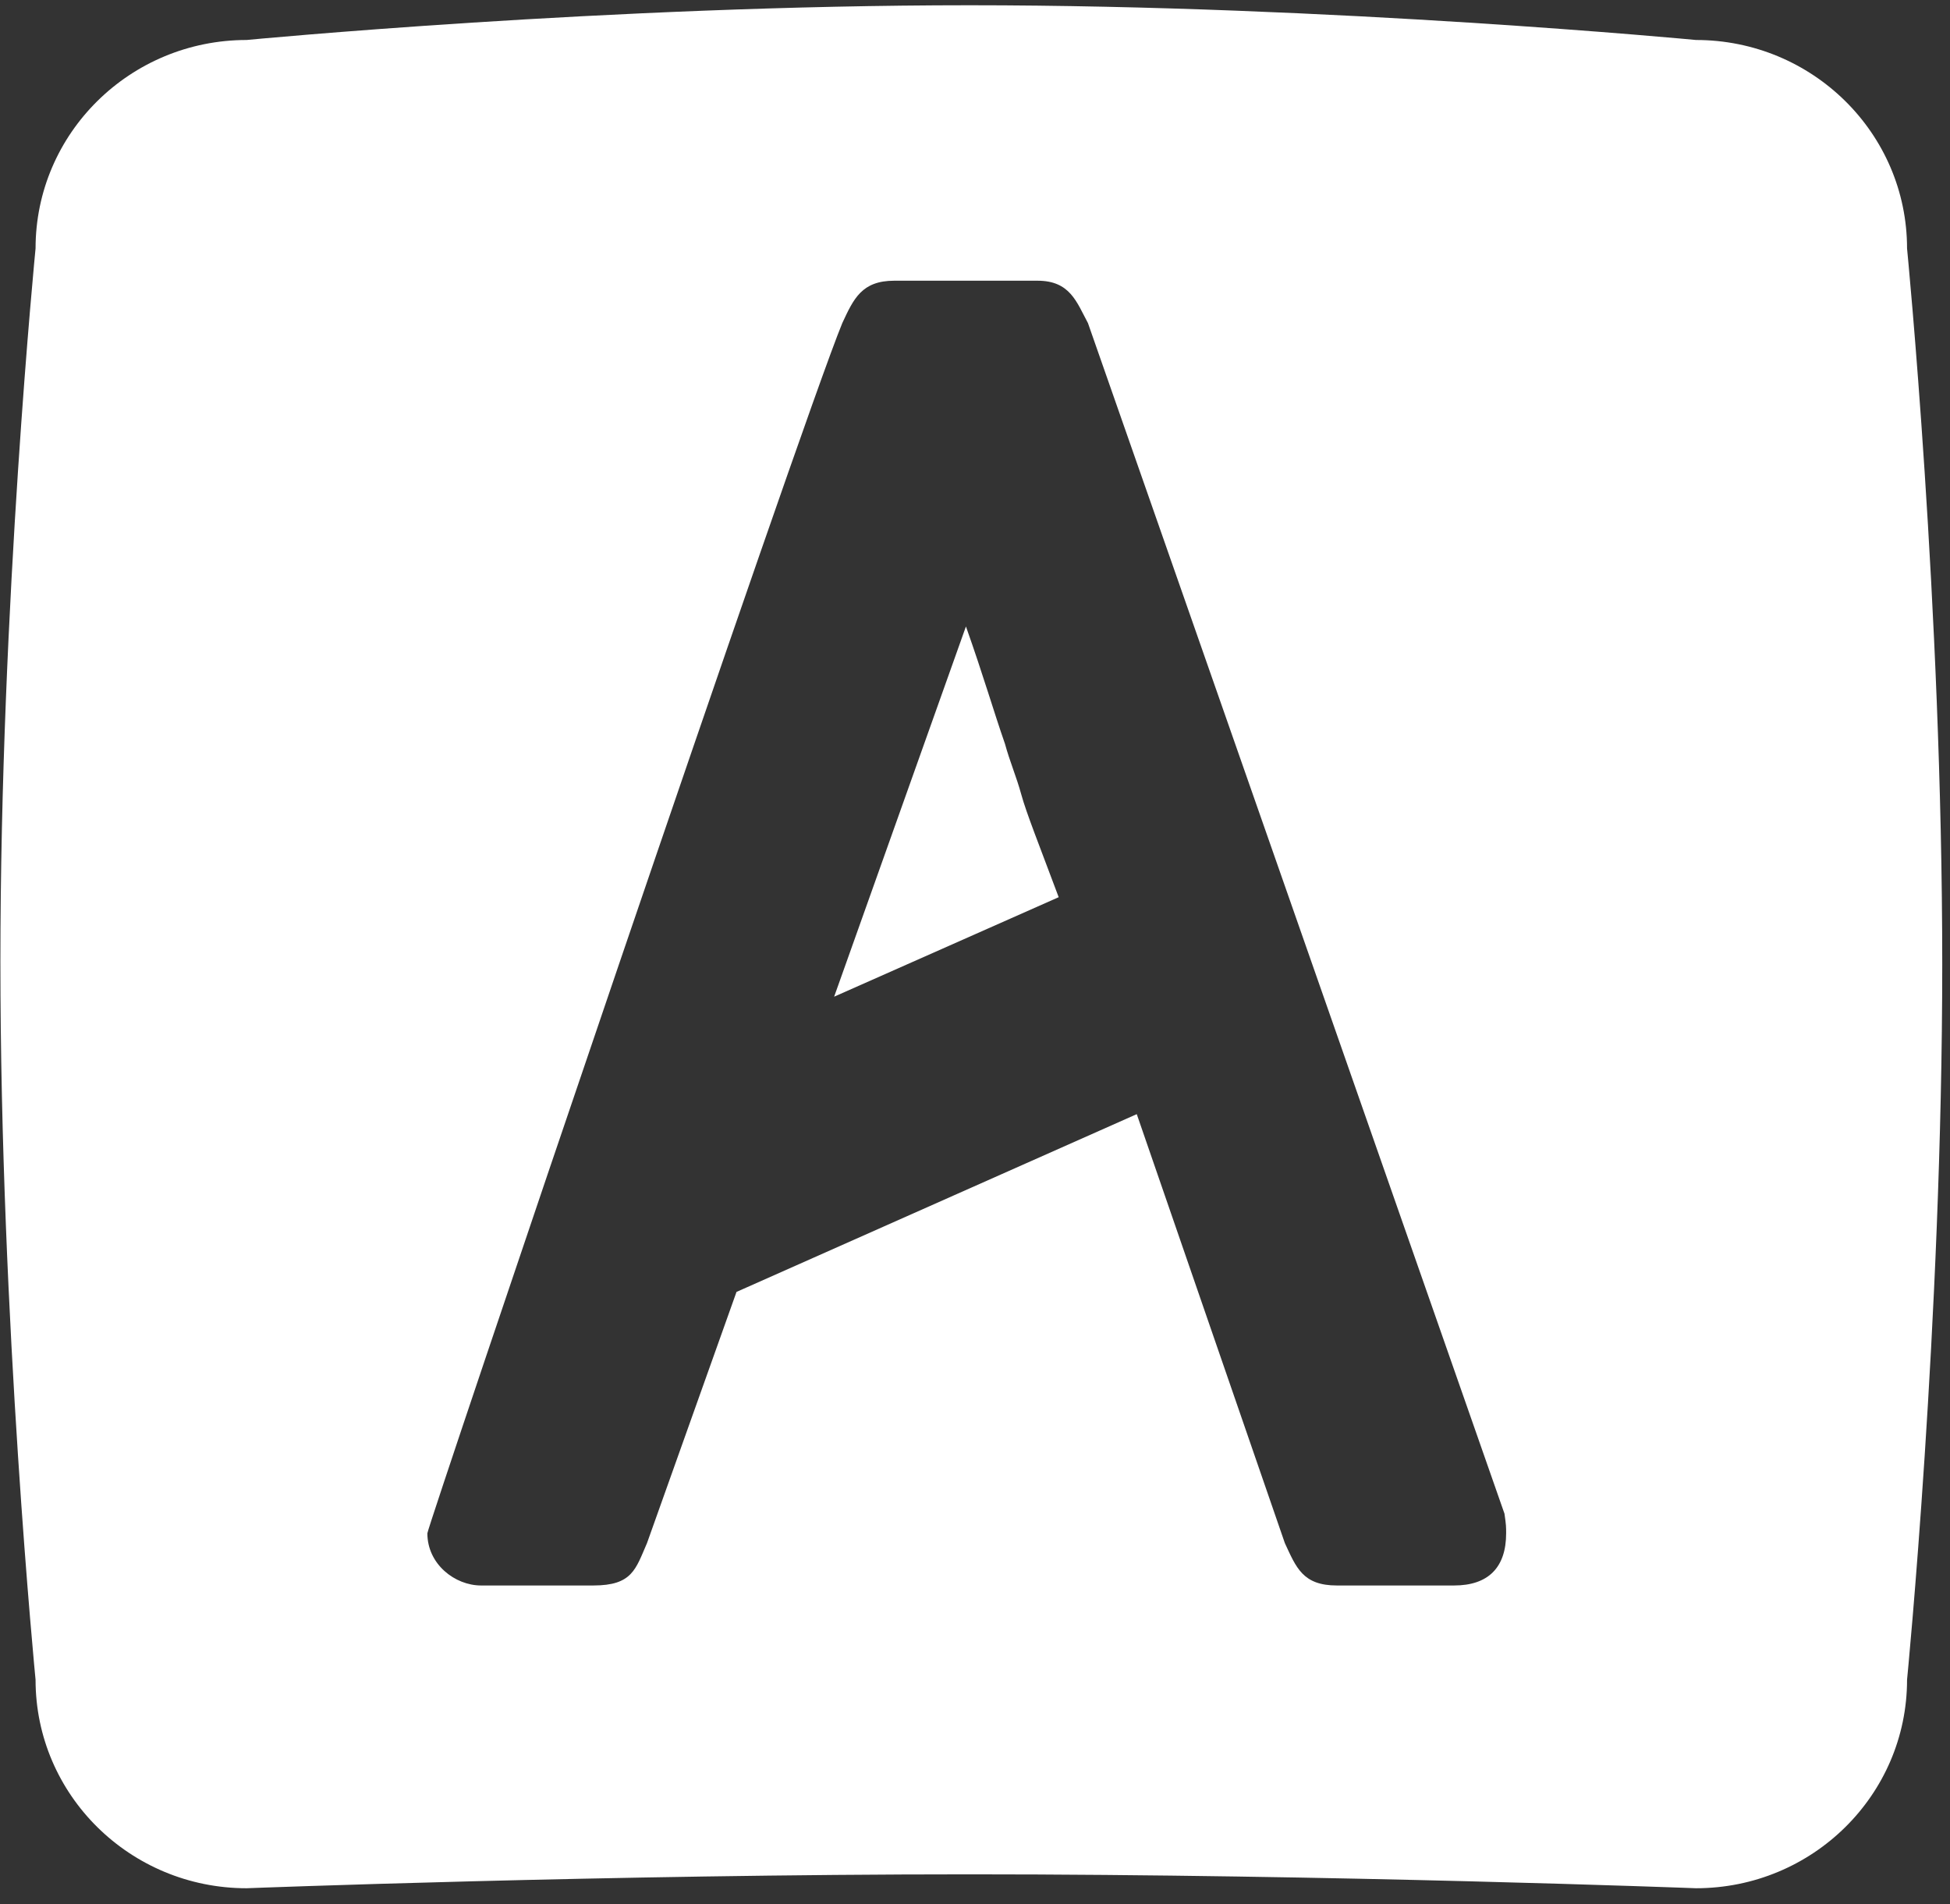 <?xml version="1.0" encoding="UTF-8" standalone="no"?>
<svg width="85px" height="83px" viewBox="0 0 85 83" version="1.1" xmlns="http://www.w3.org/2000/svg" xmlns:xlink="http://www.w3.org/1999/xlink">
    <rect x="0" y="0" width="85" height="83" fill="#333333" stroke="none"/>
    <!-- Generator: Sketch 41.1 (35376) - http://www.bohemiancoding.com/sketch -->
    <title>Shape</title>
    <desc>Created with Sketch.</desc>
    <defs></defs>
    <g id="Page-1" stroke="none" stroke-width="1" fill="none" fill-rule="evenodd">
        <path d="M42.105,27.307 C42.885,29.51 43.311,31.003 43.807,32.425 C44.02,33.207 44.303,33.847 44.517,34.629 C44.729,35.411 45.297,36.833 46.148,39.108 L36.36,43.445 L42.105,27.307 Z M65.58,65.981 L47.424,14.084 C46.927,13.16 46.643,12.236 45.225,12.236 L38.984,12.236 C37.566,12.236 37.211,13.017 36.715,14.084 C34.871,18.563 18.629,66.55 18.629,66.835 C18.629,68.185 19.834,69.11 20.969,69.11 L25.863,69.11 C27.565,69.11 27.707,68.399 28.203,67.262 L32.104,56.314 L49.551,48.565 L56.006,67.262 C56.502,68.329 56.786,69.11 58.275,69.11 L63.382,69.11 C64.871,69.11 65.652,68.329 65.652,66.835 C65.652,66.55 65.652,66.479 65.58,65.981 Z M73.927,82.307 C73.927,82.307 58.082,81.701 42.263,81.701 C26.494,81.701 10.751,82.307 10.751,82.307 C5.67,82.307 1.55,78.239 1.55,73.221 C1.55,73.221 0.017,57.558 0.017,41.929 C0.017,26.363 1.55,10.829 1.55,10.829 C1.55,5.811 5.669,1.743 10.751,1.743 C10.751,1.743 26.494,0.229 42.263,0.229 C58.082,0.229 73.927,1.743 73.927,1.743 C79.008,1.743 83.128,5.811 83.128,10.829 C83.128,10.829 84.662,26.427 84.662,42.025 C84.662,57.623 83.128,73.221 83.128,73.221 C83.128,78.239 79.009,82.307 73.927,82.307 Z" id="Shape" fill="#FFFFFF"></path>
    </g>
</svg>